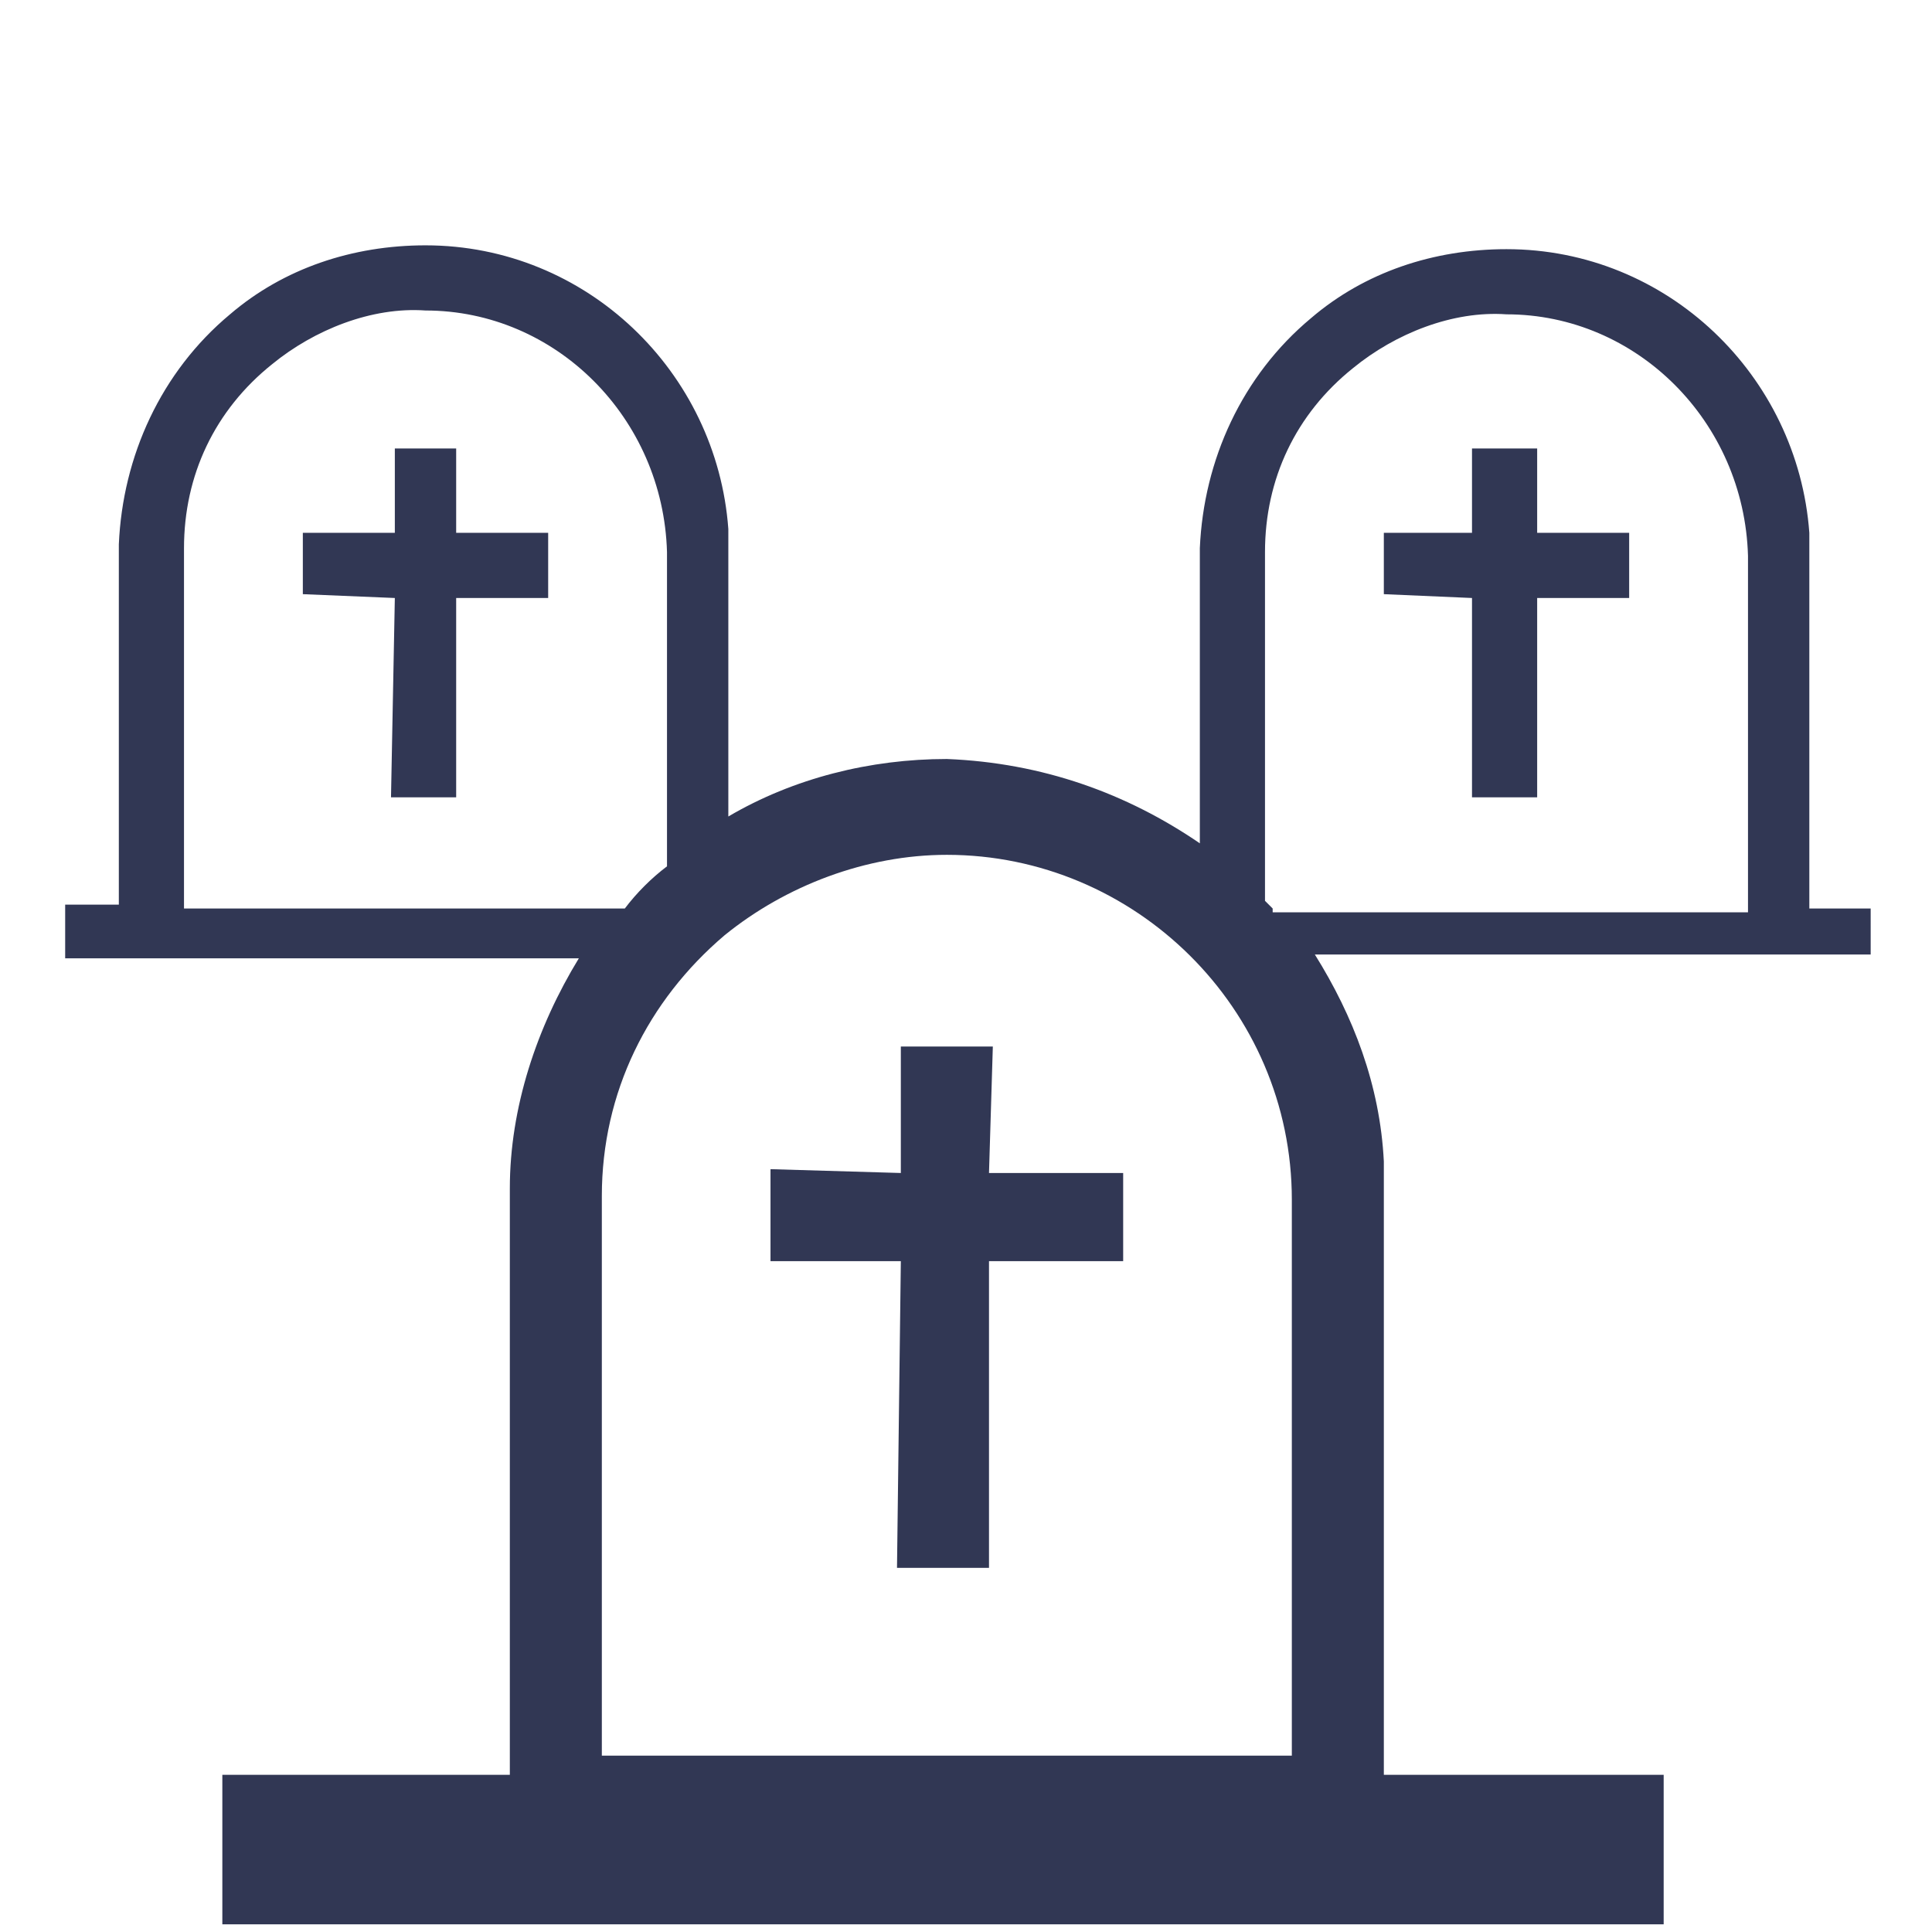 <!DOCTYPE svg PUBLIC "-//W3C//DTD SVG 1.1//EN" "http://www.w3.org/Graphics/SVG/1.1/DTD/svg11.dtd">
<!-- Uploaded to: SVG Repo, www.svgrepo.com, Transformed by: SVG Repo Mixer Tools -->
<svg height="800px" width="800px" version="1.2" baseProfile="tiny" id="Layer_1" xmlns="http://www.w3.org/2000/svg" xmlns:xlink="http://www.w3.org/1999/xlink" viewBox="-102 103.6 50.4 50.4" xml:space="preserve" fill="#313754">
<g id="SVGRepo_bgCarrier" stroke-width="0"/>
<g id="SVGRepo_tracerCarrier" stroke-linecap="round" stroke-linejoin="round"/>
<g id="SVGRepo_iconCarrier"> <g> <path fill="none" d="M-77.3,125.8c-2.1,0-4.2,0.7-5.8,2.1c-2,1.7-3.2,4.2-3.2,6.8l0,14.6l18,0l0-14.6 C-68.3,129.9-72.3,125.9-77.3,125.8z M-72.7,136.5l-3.4,0l0,8l-2.4,0l0-8l-3.4,0l0-2.4l3.4,0l0-3.2l2.4,0l0,3.2l3.4,0L-72.7,136.5z "/> <path fill="none" d="M-84.6,126.2l0-8.2c0-3.4-2.8-6.3-6.3-6.3c-1.5,0-2.9,0.5-4,1.4c-1.4,1.2-2.2,2.9-2.3,4.8l0,9.4h11.4 C-85.4,126.9-85,126.5-84.6,126.2z M-87.7,119.2l-2.4,0l0,5.3l-1.7,0l0-5.3l-2.3,0l0-1.7l2.3,0l0-2.2l1.7,0l0,2.2l2.4,0 L-87.7,119.2z"/> <path fill="none" d="M-62.7,111.7c-1.5,0-2.9,0.5-4,1.4c-1.4,1.2-2.2,2.9-2.3,4.8l0,9.1c0.1,0.1,0.1,0.1,0.2,0.2h12.3l0-9.3 C-56.4,114.5-59.2,111.7-62.7,111.7z M-59.5,119.2l-2.4,0l0,5.3l-1.7,0l0-5.3l-2.3,0l0-1.7l2.3,0l0-2.2l1.7,0l0,2.2l2.4,0 L-59.5,119.2z"/> <polygon points="-76.1,130.9 -78.5,130.9 -78.5,134.2 -81.9,134.1 -81.9,136.5 -78.5,136.5 -78.6,144.5 -76.2,144.5 -76.2,136.5 -72.7,136.5 -72.7,134.2 -76.2,134.2 "/> <polygon points="-61.9,115.3 -63.6,115.3 -63.6,117.5 -65.9,117.5 -65.9,119.1 -63.6,119.2 -63.6,124.4 -61.9,124.4 -61.9,119.2 -59.5,119.2 -59.5,117.5 -61.9,117.5 "/> <polygon points="-90.1,115.3 -91.7,115.3 -91.7,117.5 -94.1,117.5 -94.1,119.1 -91.7,119.2 -91.8,124.4 -90.1,124.4 -90.1,119.2 -87.7,119.2 -87.7,117.5 -90.1,117.5 "/> <path d="M-53.3,127.3h-1.5l0-9.3l0-0.5l0,0c-0.3-4.1-3.7-7.4-7.9-7.4c-1.9,0-3.7,0.6-5.1,1.8c-1.8,1.5-2.8,3.7-2.9,6l0,7.7 c-1.9-1.3-4.1-2.1-6.6-2.2c-2,0-4,0.5-5.7,1.5l0-7l0-0.5l0,0c-0.3-4.1-3.7-7.4-7.9-7.4c-1.9,0-3.7,0.6-5.1,1.8 c-1.8,1.5-2.8,3.7-2.9,6l0,9.4h-1.4v1.4h13.4c-1.1,1.8-1.8,3.9-1.8,6l0,15.3l-7.5,0l0,3.9l0.3,0h37.3l0-3.9l-7.3,0l0-15.3l0-0.7 l0,0c-0.1-2-0.8-3.8-1.8-5.4h14.5V127.3z M-97.2,127.3l0-9.4c0-1.9,0.8-3.6,2.3-4.8c1.1-0.9,2.6-1.5,4-1.4c3.4,0,6.2,2.8,6.3,6.3 l0,8.2c-0.4,0.3-0.8,0.7-1.1,1.1H-97.2z M-68.3,149.4l-18,0l0-14.6c0-2.7,1.2-5.1,3.2-6.8c1.6-1.3,3.7-2.1,5.8-2.1c4.9,0,9,4,9,9 L-68.3,149.4z M-68.8,127.3c-0.1-0.1-0.1-0.1-0.2-0.2l0-9.1c0-1.9,0.8-3.6,2.3-4.8c1.1-0.9,2.6-1.5,4-1.4c3.4,0,6.2,2.8,6.3,6.3 l0,9.3H-68.8z"/> </g> </g>
</svg>